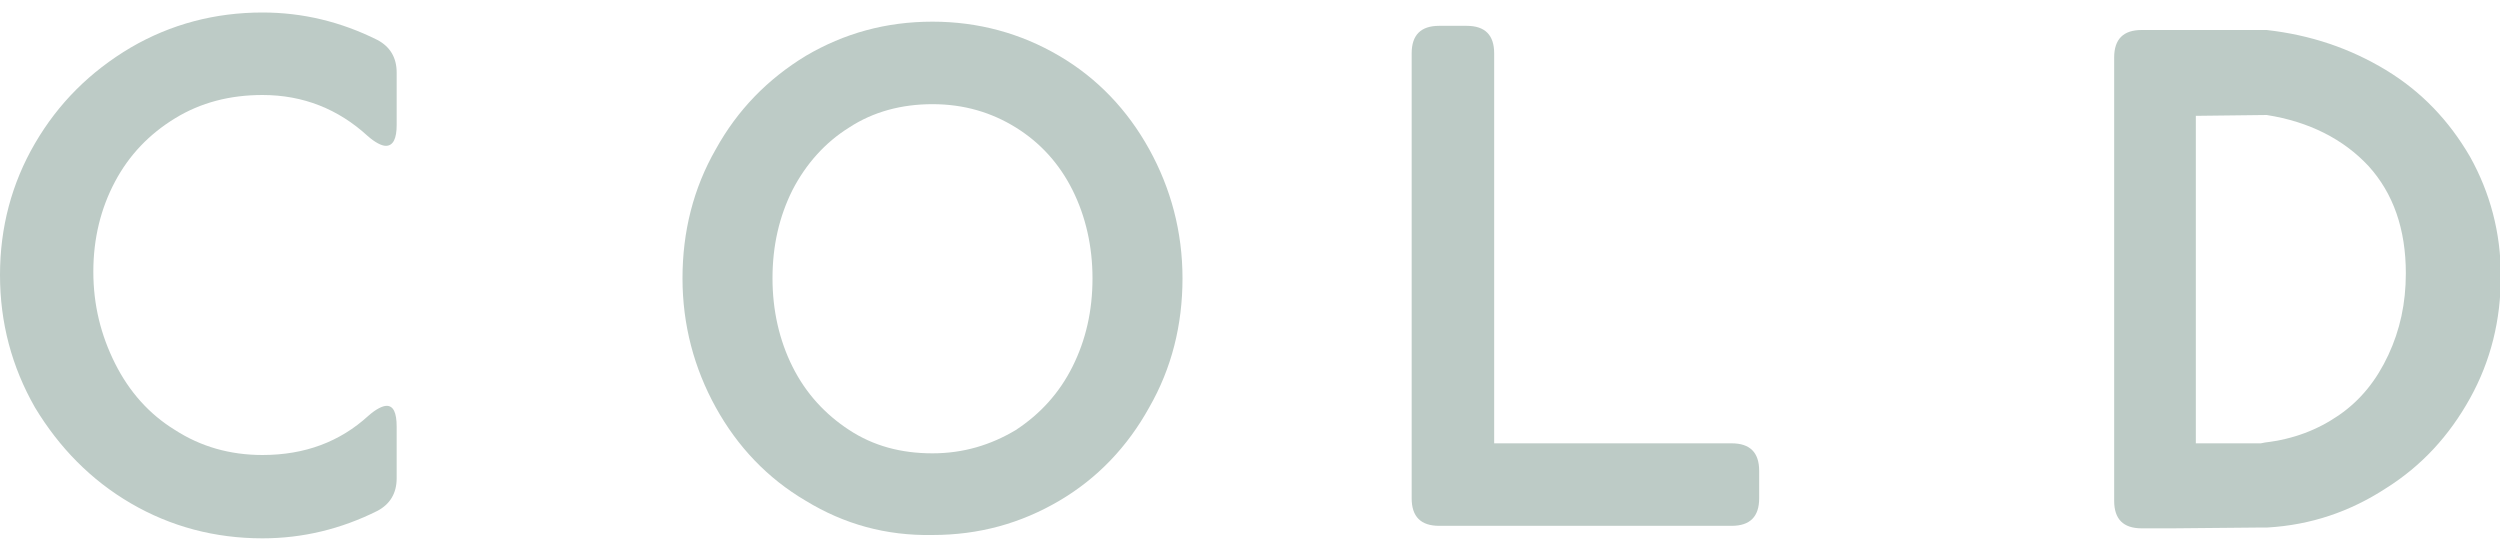 <?xml version="1.0" encoding="utf-8"?>
<svg version="1.1" id="cold" xmlns="http://www.w3.org/2000/svg" width="300px" height="66px" x="0px" y="0px" viewBox="0 0 300 66" style="enable-background:new 0 0 300 66;" xml:space="preserve">
<style type="text/css">
	.st0{fill:#BDCBC6;}
</style>
<g>
	<path class="st0" d="M46.3,17.5c-0.5,0-1.3-0.4-2.2-1.2c-3.5-3.2-7.7-4.9-12.6-4.9c-3.9,0-7.4,0.9-10.5,2.8
		c-3.1,1.9-5.5,4.4-7.2,7.6c-1.7,3.2-2.6,6.8-2.6,10.8c0,4,0.9,7.6,2.6,11c1.7,3.4,4.1,6.1,7.2,8c3.1,2,6.6,3,10.5,3
		c5.1,0,9.3-1.6,12.7-4.7c0.9-0.8,1.7-1.2,2.2-1.2c0.8,0,1.2,0.8,1.2,2.5v6.2c0,1.8-0.8,3.1-2.3,3.9c-4.4,2.2-9,3.3-13.8,3.3
		c-5.7,0-11-1.4-15.8-4.2c-4.8-2.8-8.6-6.7-11.5-11.5C1.4,44,0,38.7,0,33c0-5.7,1.4-11,4.2-15.8c2.8-4.8,6.6-8.6,11.5-11.5
		c4.8-2.8,10.1-4.2,15.8-4.2c4.8,0,9.4,1.1,13.8,3.3c1.5,0.8,2.3,2.1,2.3,3.9v6.3C47.6,16.6,47.2,17.5,46.3,17.5z"/>
	<path class="st0" d="M96.7,60.1c-4.6-2.7-8.2-6.5-10.8-11.2c-2.6-4.7-4-9.9-4-15.5c0-5.6,1.3-10.8,4-15.5
		c2.6-4.7,6.2-8.4,10.8-11.2c4.6-2.7,9.6-4.1,15.2-4.1c5.5,0,10.6,1.4,15.2,4.1c4.6,2.7,8.2,6.5,10.8,11.2c2.6,4.7,4,9.9,4,15.5
		c0,5.6-1.3,10.8-4,15.5c-2.6,4.7-6.2,8.5-10.8,11.2c-4.6,2.7-9.6,4.1-15.2,4.1C106.3,64.3,101.3,62.9,96.7,60.1z M121.9,51.6
		c2.9-1.9,5.2-4.4,6.8-7.6c1.6-3.2,2.4-6.7,2.4-10.6c0-3.8-0.8-7.4-2.4-10.6c-1.6-3.2-3.9-5.7-6.8-7.5c-2.9-1.8-6.2-2.8-10-2.8
		c-3.7,0-7.1,0.9-10,2.8c-2.9,1.8-5.2,4.4-6.8,7.5c-1.6,3.2-2.4,6.7-2.4,10.6c0,3.8,0.8,7.4,2.4,10.6c1.6,3.2,3.9,5.7,6.8,7.6
		c2.9,1.9,6.2,2.8,10,2.8C115.6,54.4,118.9,53.4,121.9,51.6z"/>
	<path class="st0" d="M211.1,56.5v3.3c0,2.2-1.1,3.3-3.3,3.3h-35.1c-2.2,0-3.3-1.1-3.3-3.3V6.4c0-2.2,1.1-3.3,3.3-3.3h3.3
		c2.2,0,3.3,1.1,3.3,3.3v46.8h28.5C210,53.2,211.1,54.3,211.1,56.5z"/>
	<path class="st0" d="M286.3,8.4c4.3,2.6,7.6,6.1,10.1,10.4c2.4,4.3,3.7,9.1,3.7,14.3c0,5.3-1.2,10.2-3.7,14.7
		c-2.5,4.5-5.8,8.1-10.1,10.8c-4.3,2.8-9,4.4-14.2,4.7h-0.6l-10.8,0.1h-0.4h-3.3c-2.2,0-3.3-1.1-3.3-3.3V6.9c0-2.2,1.1-3.3,3.3-3.3
		H271h1C277.3,4.2,282,5.8,286.3,8.4z M280.7,49.8c2.6-1.8,4.5-4.2,5.9-7.2c1.4-3,2.1-6.2,2.1-9.8c0-5.3-1.5-9.6-4.5-12.9
		c-3-3.2-7.1-5.3-12.2-6.1l-8.5,0.1v39.3h7.8l0.5-0.1C275.2,52.7,278.1,51.6,280.7,49.8z"/>
</g>
</svg>
